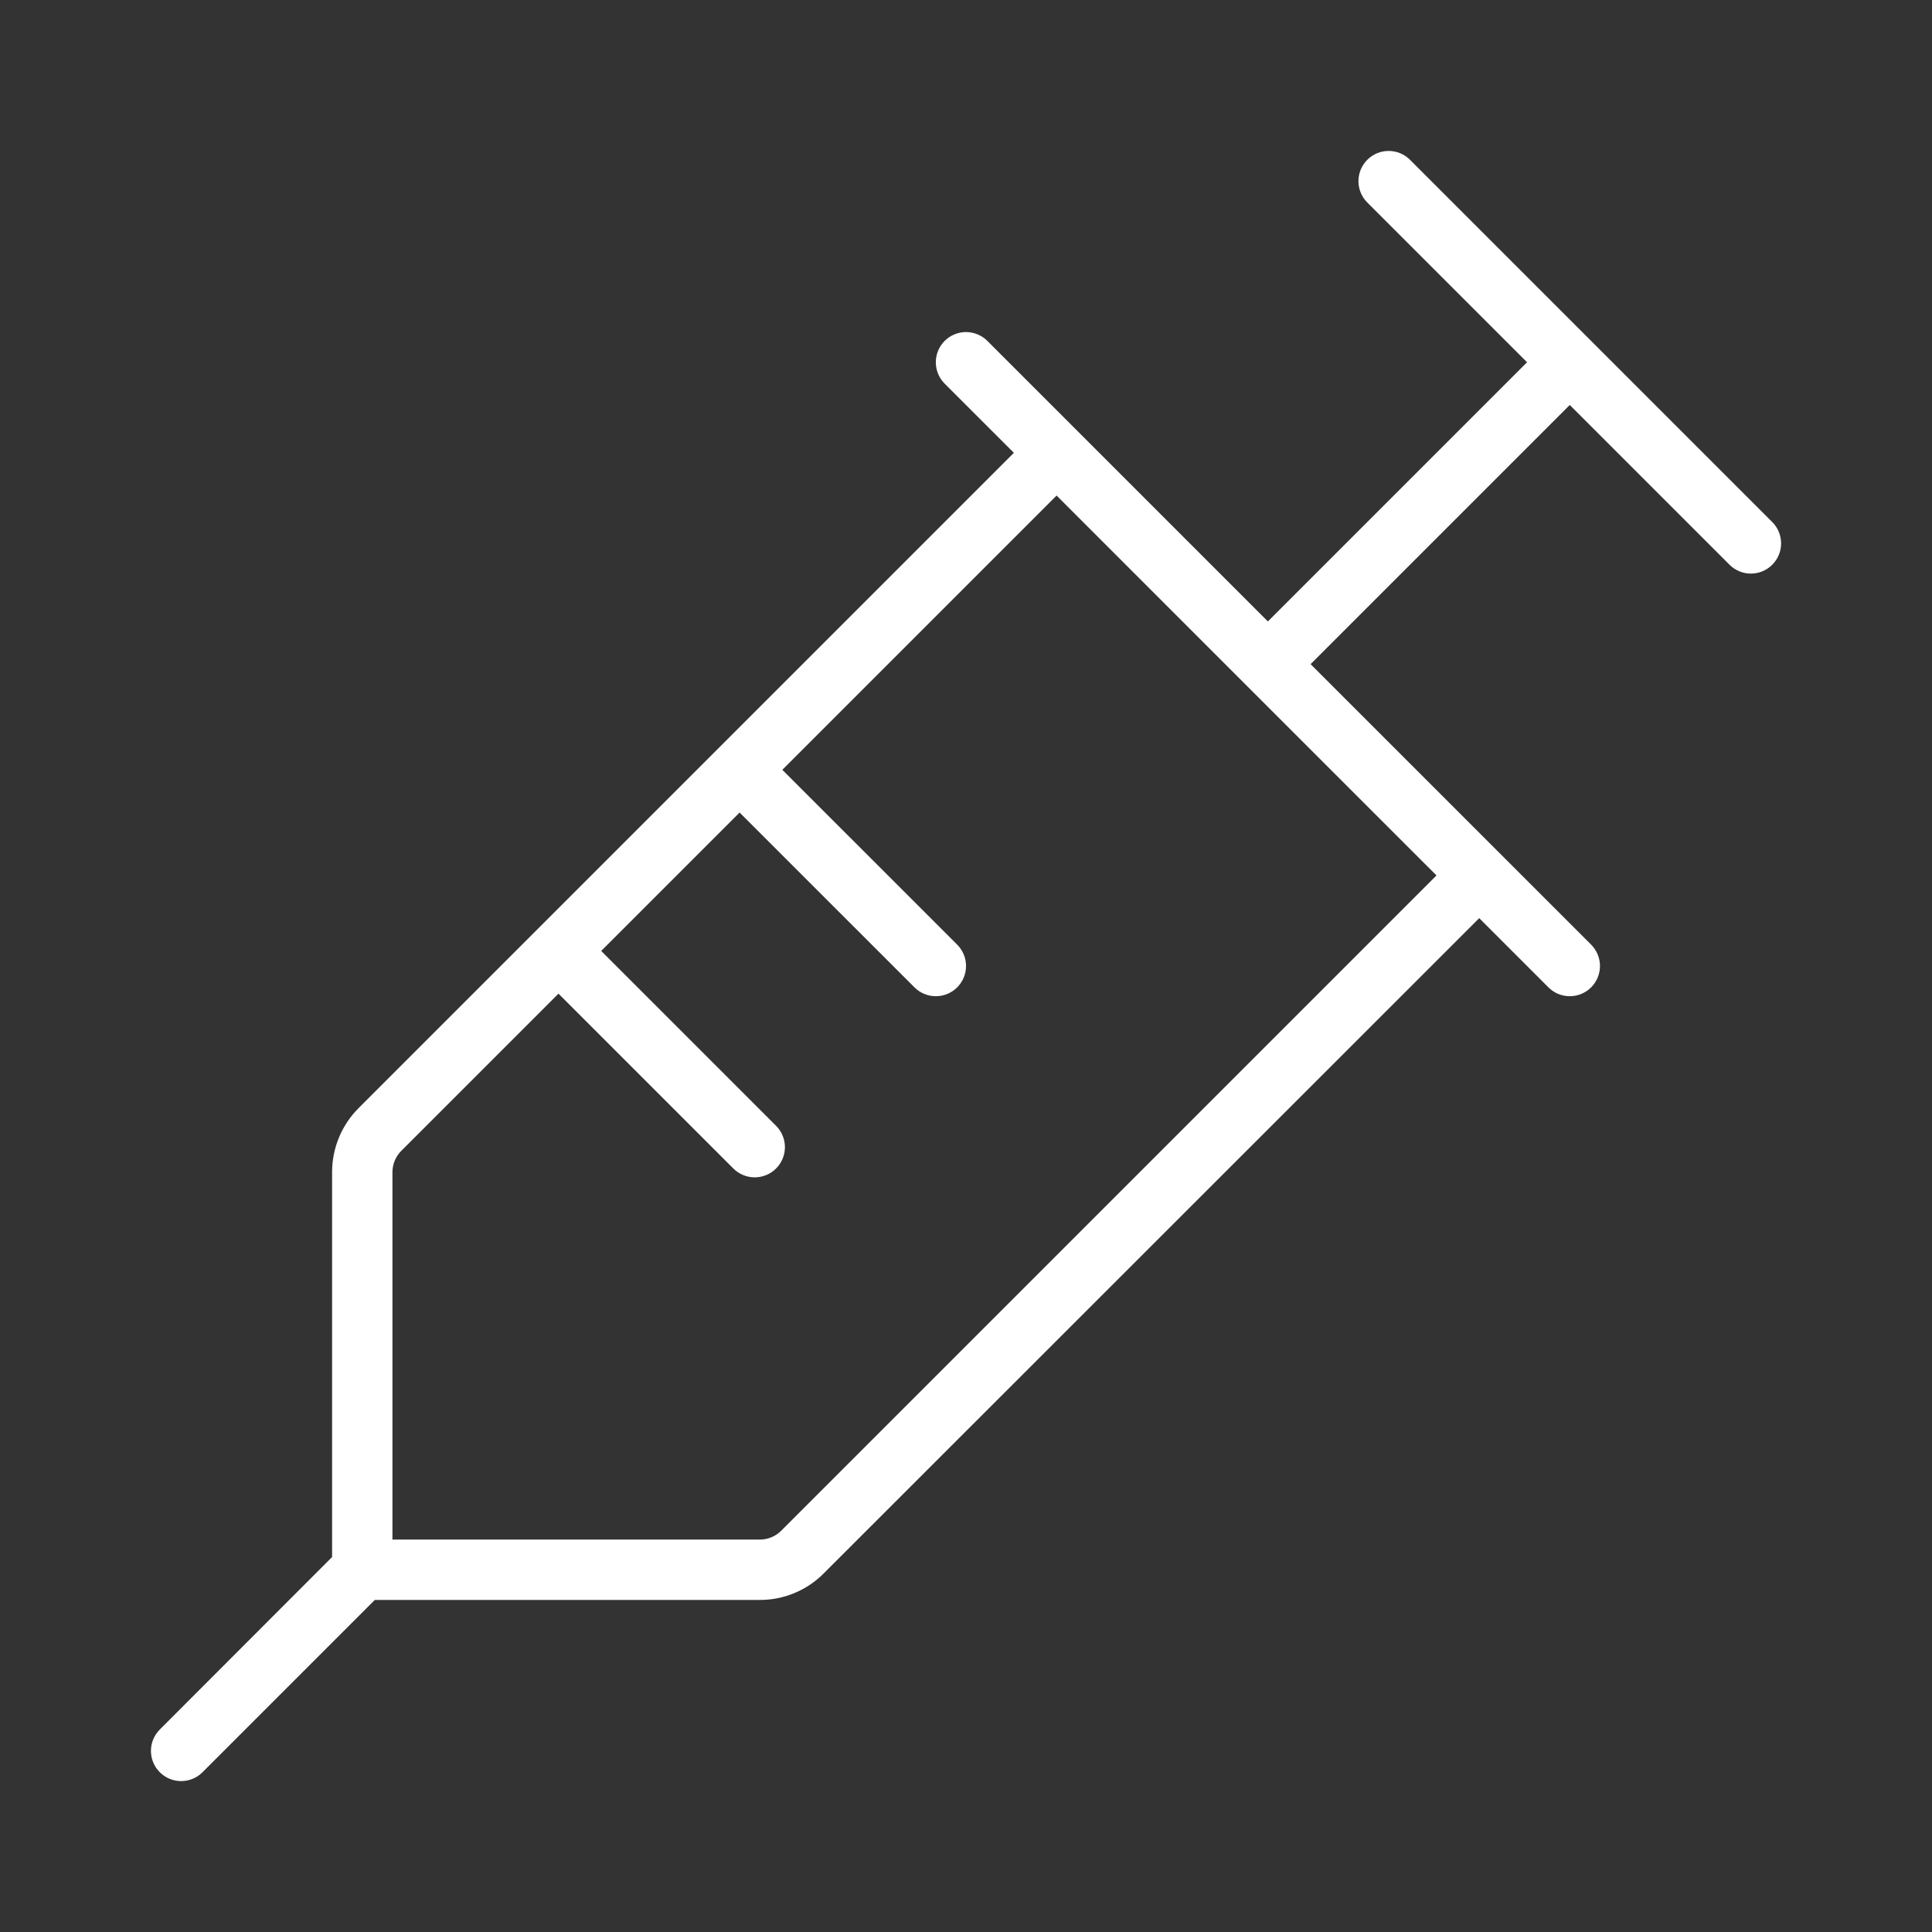<svg width="55" height="55" viewBox="0 0 55 55" fill="none" xmlns="http://www.w3.org/2000/svg">
<rect x="0" y="0" width="55" height="55" fill="#333333" stroke="none"/>
<path d="M50.452 14.861L40.14 4.549C39.978 4.387 39.76 4.297 39.532 4.297C39.304 4.297 39.085 4.387 38.924 4.549C38.763 4.71 38.672 4.929 38.672 5.157C38.672 5.385 38.763 5.603 38.924 5.765L43.472 10.313L36.094 17.691L28.108 9.705C28.029 9.625 27.934 9.562 27.829 9.519C27.725 9.475 27.613 9.453 27.5 9.453C27.388 9.453 27.276 9.475 27.171 9.519C27.067 9.562 26.972 9.625 26.892 9.705C26.813 9.785 26.749 9.88 26.706 9.984C26.663 10.088 26.641 10.2 26.641 10.313C26.641 10.426 26.663 10.538 26.706 10.642C26.749 10.746 26.813 10.841 26.892 10.921L28.863 12.891L10.208 31.546C9.725 32.029 9.454 32.685 9.454 33.368V44.325L4.549 49.236C4.387 49.398 4.297 49.616 4.297 49.844C4.297 50.072 4.387 50.291 4.549 50.452C4.71 50.614 4.929 50.704 5.157 50.704C5.385 50.704 5.603 50.614 5.765 50.452L10.67 45.547H21.627C21.965 45.548 22.3 45.482 22.613 45.352C22.926 45.223 23.21 45.033 23.448 44.793L42.11 26.138L44.08 28.108C44.241 28.27 44.46 28.36 44.688 28.36C44.916 28.36 45.135 28.27 45.296 28.108C45.457 27.947 45.548 27.729 45.548 27.5C45.548 27.272 45.457 27.054 45.296 26.892L37.31 18.907L44.688 11.529L49.236 16.077C49.316 16.157 49.411 16.22 49.515 16.264C49.62 16.307 49.731 16.329 49.844 16.329C49.957 16.329 50.069 16.307 50.173 16.264C50.278 16.22 50.372 16.157 50.452 16.077C50.532 15.997 50.595 15.903 50.639 15.798C50.682 15.694 50.704 15.582 50.704 15.469C50.704 15.356 50.682 15.245 50.639 15.14C50.595 15.036 50.532 14.941 50.452 14.861ZM22.239 43.577C22.078 43.738 21.86 43.828 21.633 43.829H11.172V33.368C11.173 33.141 11.263 32.923 11.424 32.762L15.899 28.287L20.877 33.265C20.957 33.345 21.052 33.408 21.156 33.451C21.26 33.494 21.372 33.517 21.485 33.517C21.598 33.517 21.71 33.494 21.814 33.451C21.918 33.408 22.013 33.345 22.093 33.265C22.173 33.185 22.236 33.09 22.279 32.986C22.323 32.882 22.345 32.77 22.345 32.657C22.345 32.544 22.323 32.432 22.279 32.328C22.236 32.223 22.173 32.129 22.093 32.049L17.115 27.071L21.055 23.131L26.033 28.108C26.194 28.27 26.413 28.36 26.641 28.36C26.869 28.36 27.088 28.27 27.249 28.108C27.41 27.947 27.501 27.729 27.501 27.5C27.501 27.272 27.41 27.054 27.249 26.892L22.271 21.915L30.079 14.107L35.486 19.515L40.894 24.922L22.239 43.577Z" fill="white"/>
</svg>
